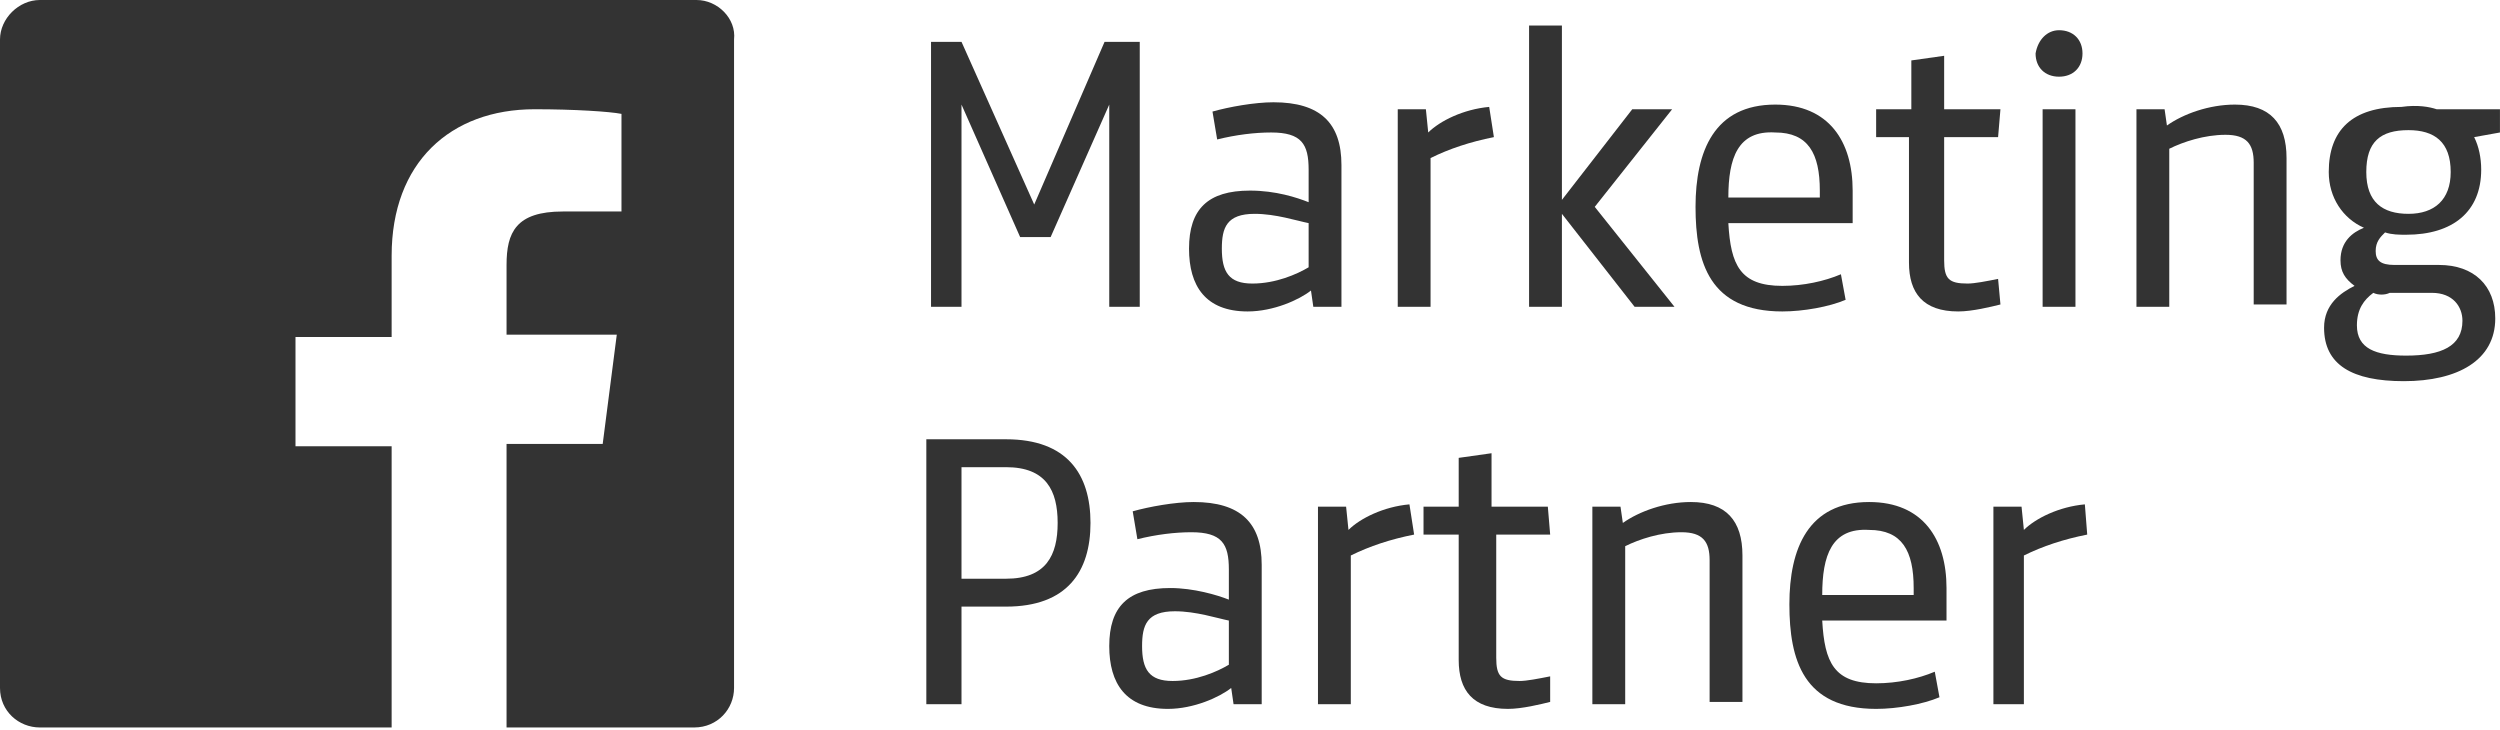 <?xml version="1.0" encoding="UTF-8"?> <svg xmlns="http://www.w3.org/2000/svg" viewBox="0 0 114.352 33.382" fill="none"> <g clip-path="url(#clip0_497_493)"> <path d="M50.524 1.914H52.133V14.033H50.738V4.784L48.057 10.844H46.662L43.98 4.784V14.033H42.586V1.914H43.98L47.306 9.355L50.524 1.914Z" fill="#333333"></path> <path d="M61.359 14.033H60.072L59.965 13.289C59.428 13.714 58.248 14.246 57.068 14.246C55.138 14.246 54.387 13.076 54.387 11.375C54.387 9.568 55.245 8.718 57.176 8.718C58.356 8.718 59.321 9.036 59.858 9.249V7.761C59.858 6.591 59.536 6.06 58.141 6.06C57.39 6.06 56.532 6.166 55.674 6.379L55.46 5.103C56.21 4.89 57.39 4.678 58.248 4.678C60.394 4.678 61.359 5.635 61.359 7.548V14.033ZM59.858 10.206C59.321 10.1 58.356 9.781 57.39 9.781C56.103 9.781 55.888 10.419 55.888 11.375C55.888 12.438 56.21 12.97 57.283 12.97C58.356 12.97 59.321 12.545 59.858 12.226V10.206Z" fill="#333333"></path> <path d="M68.332 6.272C67.259 6.485 66.293 6.804 65.435 7.229V14.033H63.934V4.997H65.221L65.328 6.06C65.865 5.528 66.937 4.997 68.117 4.89L68.332 6.272Z" fill="#333333"></path> <path d="M69.941 14.033V1.169H71.443V9.143L74.661 4.997H76.485L72.945 9.462L76.592 14.033H74.768L71.443 9.781V14.033H69.941Z" fill="#333333"></path> <path d="M79.056 10.206C79.164 12.119 79.593 13.076 81.524 13.076C82.489 13.076 83.454 12.864 84.205 12.545L84.42 13.714C83.669 14.033 82.489 14.246 81.524 14.246C78.198 14.246 77.555 12.013 77.555 9.462C77.555 6.91 78.413 4.784 81.202 4.784C83.669 4.784 84.742 6.485 84.742 8.717V10.206H79.056ZM79.056 9.036H83.24V8.717C83.24 7.016 82.704 6.06 81.202 6.06C79.486 5.953 79.056 7.229 79.056 9.036Z" fill="#333333"></path> <path d="M91.502 13.927C91.073 14.033 90.214 14.246 89.571 14.246C87.962 14.246 87.318 13.395 87.318 12.013V6.272H85.816V4.997H87.426V2.764L88.927 2.552V4.997H91.502L91.394 6.272H88.927V11.907C88.927 12.757 89.142 12.97 90 12.97C90.322 12.97 90.858 12.864 91.394 12.757L91.502 13.927Z" fill="#333333"></path> <path d="M94.182 1.382C94.826 1.382 95.255 1.807 95.255 2.445C95.255 3.083 94.826 3.508 94.182 3.508C93.539 3.508 93.109 3.083 93.109 2.445C93.217 1.807 93.646 1.382 94.182 1.382ZM93.431 4.997H94.933V14.033H93.431V4.997Z" fill="#333333"></path> <path d="M103.086 14.033V7.442C103.086 6.591 102.764 6.166 101.799 6.166C100.834 6.166 99.868 6.485 99.224 6.804V14.033H97.723V4.997H99.01L99.117 5.741C99.868 5.209 101.048 4.784 102.228 4.784C103.837 4.784 104.588 5.634 104.588 7.229V13.927H103.086V14.033Z" fill="#333333"></path> <path d="M111.454 4.997H114.35V6.06L113.17 6.272C113.385 6.698 113.492 7.229 113.492 7.761C113.492 9.674 112.205 10.737 110.059 10.737C109.737 10.737 109.415 10.737 109.094 10.631C108.879 10.844 108.665 11.056 108.665 11.482C108.665 11.907 108.879 12.119 109.523 12.119H111.561C113.17 12.119 114.135 13.076 114.135 14.565C114.135 16.478 112.419 17.435 109.952 17.435C107.592 17.435 106.305 16.691 106.305 14.99C106.305 13.927 107.056 13.395 107.699 13.076C107.27 12.757 107.056 12.438 107.056 11.907C107.056 11.056 107.592 10.631 108.128 10.418C107.163 9.993 106.519 9.036 106.519 7.867C106.519 5.953 107.592 4.89 109.845 4.89C110.595 4.784 111.132 4.89 111.454 4.997ZM108.557 13.395C108.128 13.714 107.807 14.139 107.807 14.883C107.807 15.947 108.665 16.266 110.059 16.266C111.668 16.266 112.634 15.84 112.634 14.671C112.634 14.033 112.205 13.395 111.239 13.395H109.308C109.094 13.501 108.772 13.501 108.557 13.395ZM110.166 5.953C108.879 5.953 108.236 6.485 108.236 7.867C108.236 9.249 108.987 9.781 110.166 9.781C111.346 9.781 112.097 9.143 112.097 7.867C112.097 6.485 111.346 5.953 110.166 5.953Z" fill="#333333"></path> <path d="M43.98 27.747V32.212H42.371V20.093H46.018C48.807 20.093 49.88 21.687 49.88 23.92C49.88 26.153 48.807 27.747 46.018 27.747H43.98ZM43.98 26.471H46.018C47.842 26.471 48.378 25.408 48.378 23.92C48.378 22.432 47.842 21.369 46.018 21.369H43.98V26.471Z" fill="#333333"></path> <path d="M57.711 32.212H56.424L56.316 31.468C55.78 31.893 54.6 32.425 53.42 32.425C51.489 32.425 50.738 31.255 50.738 29.554C50.738 27.747 51.597 26.897 53.527 26.897C54.6 26.897 55.673 27.216 56.209 27.428V26.046C56.209 24.877 55.887 24.345 54.493 24.345C53.742 24.345 52.884 24.451 52.025 24.664L51.811 23.388C52.562 23.176 53.742 22.963 54.6 22.963C56.745 22.963 57.711 23.92 57.711 25.833V32.212ZM56.209 28.385C55.673 28.279 54.707 27.96 53.742 27.96C52.455 27.96 52.24 28.598 52.24 29.554C52.24 30.618 52.562 31.149 53.635 31.149C54.707 31.149 55.673 30.724 56.209 30.405V28.385Z" fill="#333333"></path> <path d="M64.683 24.452C63.61 24.664 62.645 24.983 61.787 25.409V32.212H60.285V23.176H61.572L61.68 24.239C62.216 23.707 63.289 23.176 64.469 23.07L64.683 24.452Z" fill="#333333"></path> <path d="M70.906 32.106C70.477 32.212 69.619 32.425 68.975 32.425C67.366 32.425 66.722 31.575 66.722 30.192V24.452H65.113V23.176H66.722V20.943L68.224 20.731V23.176H70.799L70.906 24.452H68.439V30.086C68.439 30.937 68.653 31.149 69.511 31.149C69.833 31.149 70.369 31.043 70.906 30.937V32.106Z" fill="#333333"></path> <path d="M78.199 32.212V25.621C78.199 24.77 77.878 24.345 76.912 24.345C75.947 24.345 74.981 24.664 74.338 24.983V32.212H72.836V23.176H74.123L74.23 23.92C74.981 23.388 76.161 22.963 77.341 22.963C78.95 22.963 79.701 23.814 79.701 25.408V32.106H78.199V32.212Z" fill="#333333"></path> <path d="M83.35 28.385C83.457 30.299 83.886 31.255 85.817 31.255C86.782 31.255 87.748 31.043 88.498 30.724L88.713 31.893C87.962 32.212 86.782 32.425 85.817 32.425C82.491 32.425 81.848 30.192 81.848 27.641C81.848 25.089 82.706 22.963 85.495 22.963C87.962 22.963 89.035 24.664 89.035 26.897V28.385H83.35ZM83.35 27.216H87.533V26.897C87.533 25.196 86.997 24.239 85.495 24.239C83.778 24.133 83.35 25.408 83.35 27.216Z" fill="#333333"></path> <path d="M95.471 24.452C94.398 24.664 93.432 24.983 92.574 25.409V32.212H91.18V23.176H92.467L92.574 24.239C93.111 23.707 94.183 23.176 95.363 23.07L95.471 24.452Z" fill="#333333"></path> <path d="M31.859 0H1.824C0.858 0 0 0.85 0 1.807V31.468C0 32.531 0.858 33.275 1.824 33.275H17.914V20.412H13.516V15.415H17.914V11.694C17.914 7.442 20.596 4.997 24.458 4.997C26.281 4.997 27.89 5.103 28.427 5.209V9.674H25.745C23.599 9.674 23.17 10.631 23.17 12.119V15.309H28.212L27.568 20.305H23.17V33.275H31.752C32.825 33.275 33.576 32.425 33.576 31.468V1.807C33.683 0.85 32.825 0 31.859 0Z" fill="#333333"></path> </g> <defs> <clipPath id="clip0_497_493"> <rect width="28.55" height="8.335" fill="white" transform="scale(4.005)"></rect> </clipPath> </defs> </svg> 